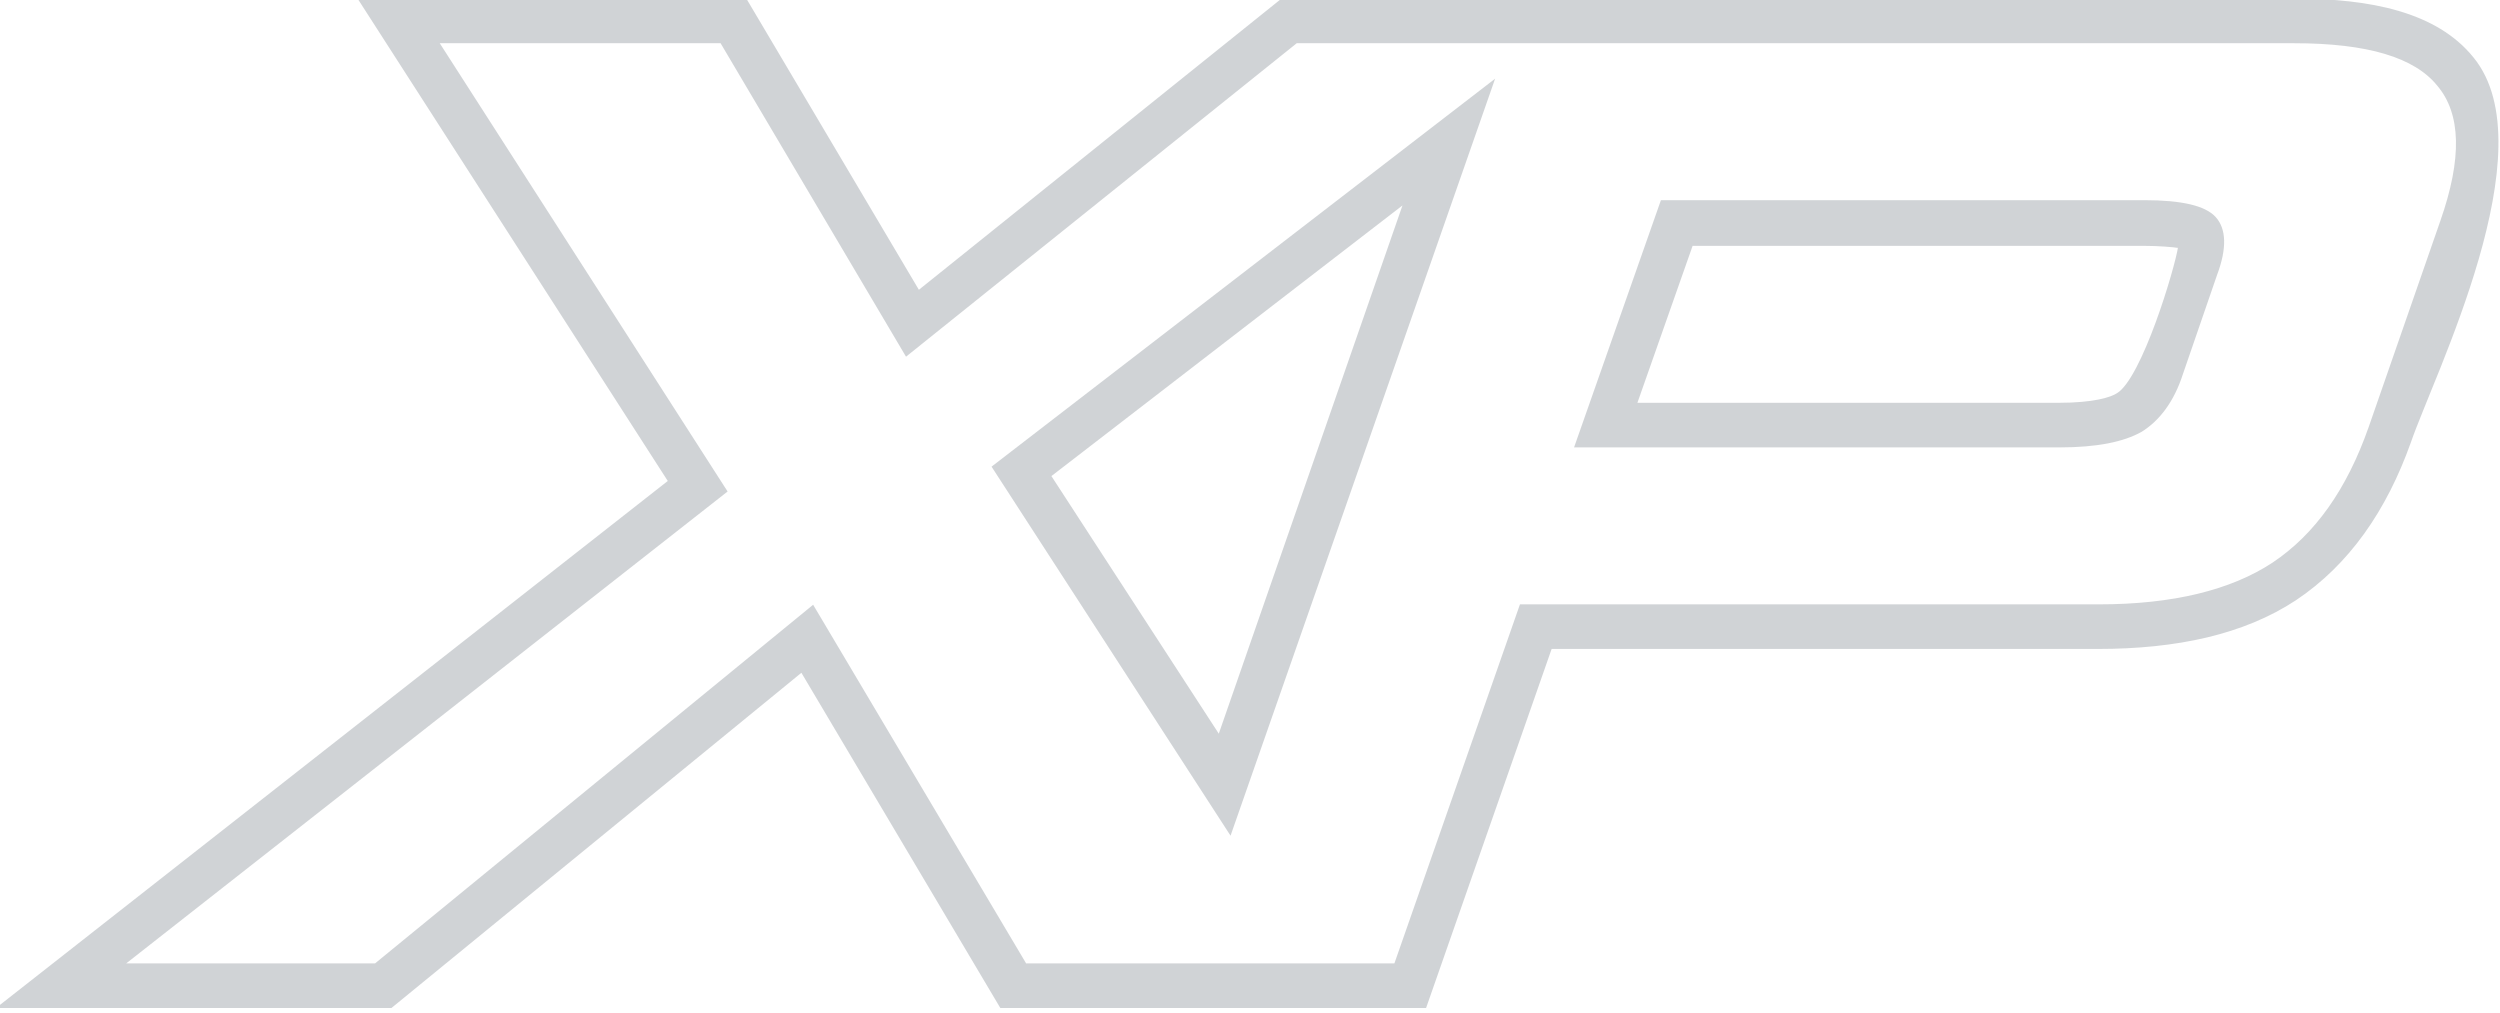 <svg xmlns="http://www.w3.org/2000/svg" width="227" height="92" viewBox="0 0 227 92" fill="none"><g opacity="0.2"><path fill-rule="evenodd" clip-rule="evenodd" d="M111.7 75.6L135.5 7.5L90.2 42.4L111.7 75.6ZM110.7 66.9L95.3 43.2L127.6 18.3L110.7 66.9Z" fill="#152533" stroke="#152533" stroke-width="0.25" stroke-miterlimit="10"></path><path fill-rule="evenodd" clip-rule="evenodd" d="M194.7 18.3H150.9L143.1 40.5H187C190.4 40.5 192.8 40 194.4 39.1C196 38.1 197.3 36.4 198.1 33.9L201.2 24.9C202.1 22.5 202 20.8 201.1 19.8C200.2 18.8 198.1 18.3 194.7 18.3ZM192.3 35.8C191.7 36.2 190.1 36.7 186.9 36.7H148.5L153.6 22.2H194.7C196 22.2 197.2 22.3 197.9 22.4C197.6 24.4 194.6 34.4 192.3 35.8Z" fill="#152533" stroke="#152533" stroke-width="0.25" stroke-miterlimit="10"></path><path fill-rule="evenodd" clip-rule="evenodd" d="M224.5 5.3C221.2 1.2 215.2 0 208.4 0H151.5H134.1H116.4L83.4 26.5L67.7 0H32.7L60.8 43.7L0 91.4H35.5L72.8 60.9L90.9 91.4H102.1H126.6H129.4L140.8 58.8H190.5C197.6 58.8 203.7 57.5 208.4 54.4C213.2 51.2 216.6 46.3 218.8 40.1C220.9 34 231.2 13.5 224.5 5.3ZM221.7 20.1L215.2 38.8C213.2 44.5 210.3 48.6 206.4 51.2C202.6 53.7 197.3 55 190.6 55H138.1L126.7 87.6H119.6H107.6H93.1L73.8 55.1L34.1 87.6H11.1L65.9 44.6L39.7 3.8H65.5L82.3 32.2L117.7 3.8H136.7H140.1H208.3C215 3.8 219.3 5.1 221.4 7.7C223.6 10.3 223.7 14.4 221.7 20.1Z" fill="#152533" stroke="#152533" stroke-width="0.25" stroke-miterlimit="10"></path></g></svg>